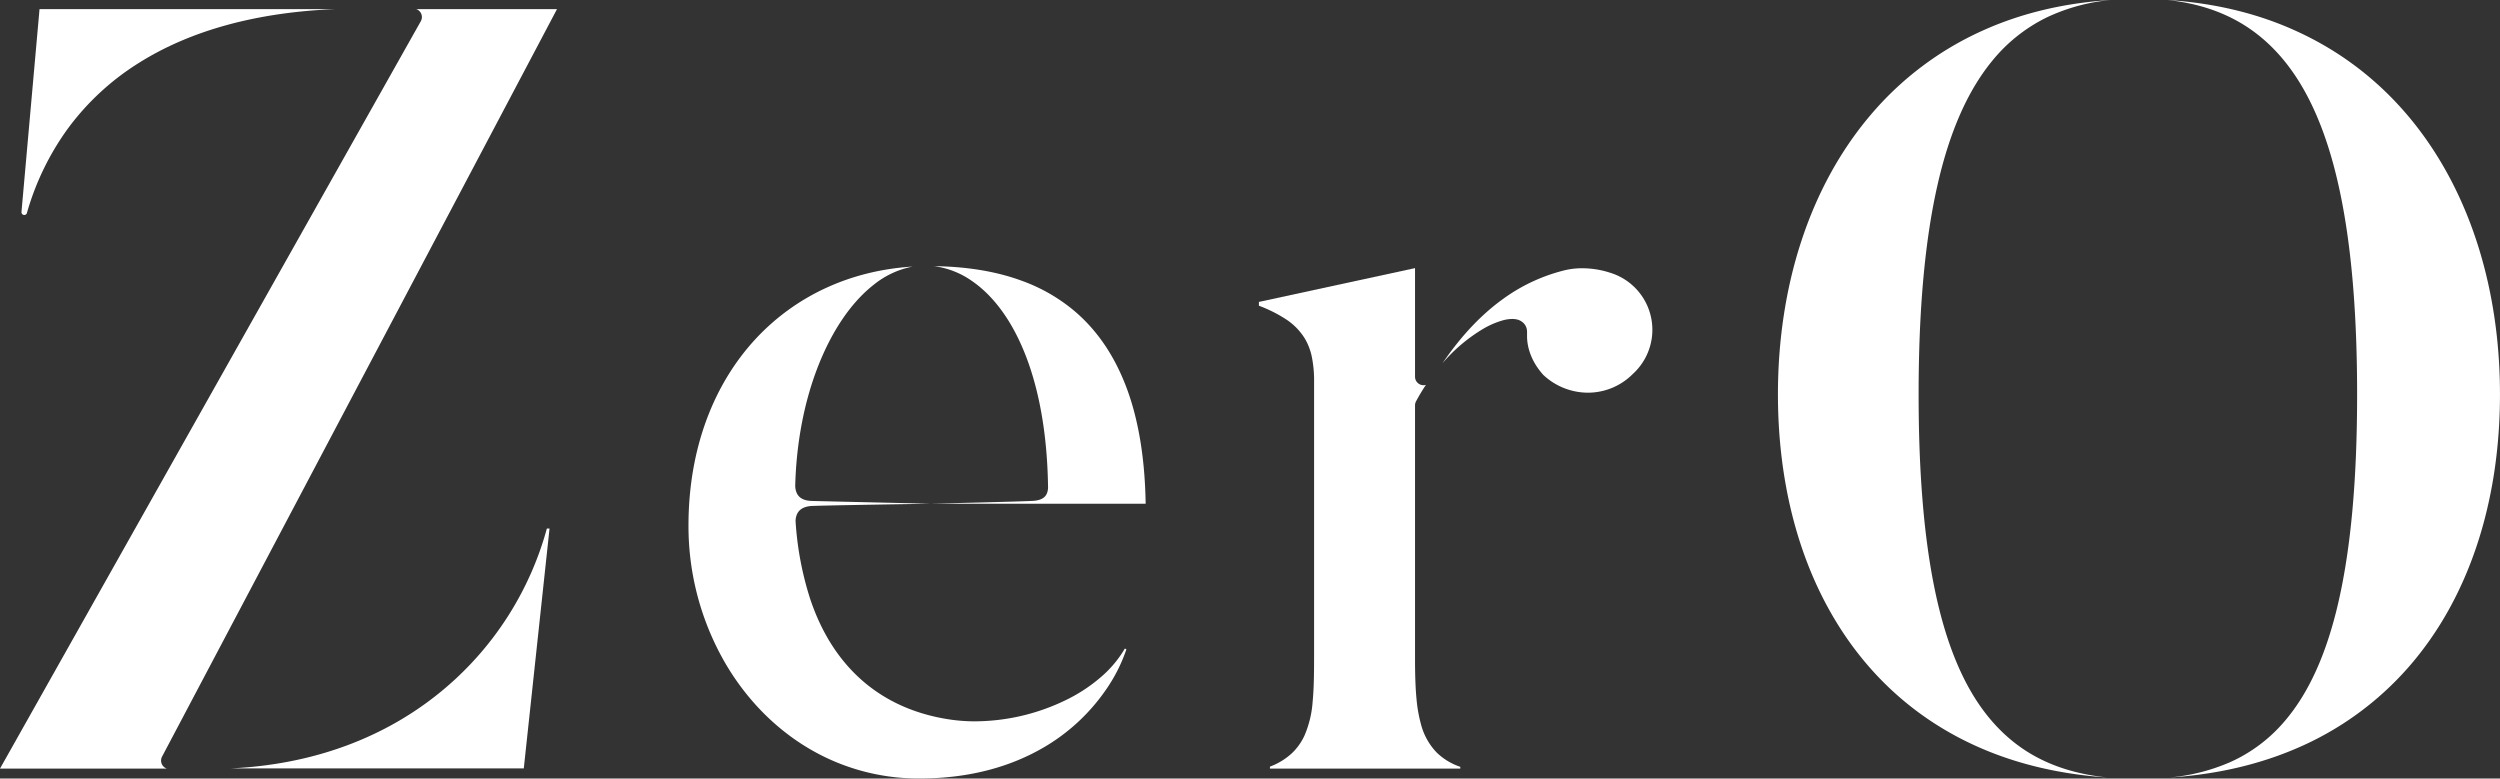 <svg xmlns="http://www.w3.org/2000/svg" viewBox="0 0 1097.38 341.73"><rect x="0" y="0" width="1097.38" height="341.73" fill="#333333" stroke="none"/><defs><style>.cls-1{fill:#fff;}</style></defs><g id="レイヤー_2" data-name="レイヤー 2"><g id="pagetop"><path class="cls-1" d="M668.39,141.48a5.37,5.37,0,0,1,1.29,1.57,5.55,5.55,0,0,1,.62,2.57,5.66,5.66,0,0,1,0,.6h0c0,.44,0,.88,0,1.33,0,5.68,2.44,11.87,7.19,17.07a28.74,28.74,0,0,0,19.51,7.75,27.76,27.76,0,0,0,19.74-8.23,26.19,26.19,0,0,0-10.15-44.48,39.43,39.43,0,0,0-12.1-1.9,31.94,31.94,0,0,0-7.61.86,77.52,77.52,0,0,0-26.87,12.43c-8.56,6.11-17.75,15.06-26.82,28.39a71.54,71.54,0,0,1,18-15.18,36.92,36.92,0,0,1,8.47-3.64,15.83,15.83,0,0,1,4.13-.61,9,9,0,0,1,2.28.27A6.11,6.11,0,0,1,668.39,141.48Z"/><path class="cls-1" d="M576.2,307.85a45.88,45.88,0,0,1-3.58,15,25.19,25.19,0,0,1-5.56,7.8,29.26,29.26,0,0,1-9.61,5.86v.87H641v-.78a27.38,27.38,0,0,1-10.33-6.24,27.94,27.94,0,0,1-6.94-12.49A62.12,62.12,0,0,1,621.8,307c-.52-5.32-.67-11.32-.67-18.16V177.93a3.82,3.82,0,0,1,.45-1.78c1.38-2.56,2.84-5,4.33-7.21a3.73,3.73,0,0,1-4.78-3.6V117.69L552.6,132.53v1.66A61,61,0,0,1,564.25,140a26.91,26.91,0,0,1,8.62,8.79,26.32,26.32,0,0,1,2.86,7.38,52.31,52.31,0,0,1,1.09,11.61V288.82C576.81,295.93,576.74,302.23,576.2,307.85Z"/><path class="cls-1" d="M894.1,332.4C881,325.43,870,314,861.77,297.21c-5.52-11.23-9.89-24.89-13.1-41.43-4.27-22.05-6.49-49.23-6.49-82.69,0-37.5,2.81-67.53,8.19-91.43S863.74,39.94,874.25,27A71.2,71.2,0,0,1,898.42,7.65,83.43,83.43,0,0,1,926.63,0c-21.11,1.32-39.93,6-56.47,13.49a139,139,0,0,0-49.45,37.45c-26.55,31.49-40.28,74.92-40.28,122.15,0,35.6,7.72,68.24,22.76,95.06s37.37,47.87,66.9,60.5c16.11,6.88,34.39,11.25,54.85,12.62C913.78,340.1,903.44,337.37,894.1,332.4Z"/><path class="cls-1" d="M71.24,335.79a3.74,3.74,0,0,1-.1-3.68L244.5,4H182.7a3.7,3.7,0,0,1,2,5.35L0,337.37H73.22A3.72,3.72,0,0,1,71.24,335.79Z"/><path class="cls-1" d="M11.84,93.4A118.14,118.14,0,0,1,29.56,56.75,112.91,112.91,0,0,1,61.27,27.42C84.07,13.17,113.16,5.32,147.42,4H17.35l-7.92,89a1.23,1.23,0,0,0,2.41.46Z"/><path class="cls-1" d="M1015.34,47.28c5.44,11.67,9.75,25.74,12.91,42.59,4.22,22.46,6.41,49.89,6.41,83.22,0,37.64-2.77,67.33-8.09,90.72s-13.23,40.48-23.66,52.69a67.6,67.6,0,0,1-24,18.06,85.8,85.8,0,0,1-26.78,6.75c20.75-1.31,39.28-5.7,55.58-12.66a136.65,136.65,0,0,0,49.43-35.7c26.51-30.22,40.22-72.38,40.23-119.86,0-35.41-7.72-68.71-22.79-96.42s-37.42-49.84-66.94-63.18C991.17,6,972.43,1.35,951.42,0c11.64,1.25,22.4,4.37,32,10C996.45,17.64,1007.21,29.78,1015.34,47.28Z"/><path class="cls-1" d="M472,136.83a75.59,75.59,0,0,0-23.19-13.48c-11.19-4.17-24.17-6.33-38.81-6.52a37.3,37.3,0,0,1,16.37,6.32c6.43,4.35,12.3,10.78,17.28,19.22,9.61,16.31,16,40.16,16.4,71.85-.22,2.7-1.23,5.35-6.74,5.65-6.18.34-44.32,1.2-44.47,1.25h48.83l-.07,0h45.29c-.31-19.41-3-36-7.94-49.69C489.67,156.86,482,145.43,472,136.83Z"/><path class="cls-1" d="M486.8,300.76A70.2,70.2,0,0,0,494.44,285l-.67-.33a49.28,49.28,0,0,1-9.39,11.54A70.56,70.56,0,0,1,468,307.23a92.05,92.05,0,0,1-40,9.4,74.42,74.42,0,0,1-11.44-.86h0c-13.63-2.08-26.24-7.19-36.76-15.93s-18.89-21-24.25-37.19a139.58,139.58,0,0,1-6.34-34c.12-2.75,1.24-6,6.61-6.52,2.26-.24,51.24-1,52.18-1-.21-.06-50.59-1.18-52-1.25-5.69-.28-6.75-3.65-6.94-6.43.46-19,3.93-36.64,9.6-51.55,6.1-16,14.63-28.89,24.84-36.89a38.76,38.76,0,0,1,17.14-8C373,118.73,349.36,130,332.12,148.3c-18.71,19.94-29.9,48.37-29.91,82.41a120,120,0,0,0,16.51,61c10.56,17.81,25.7,32.25,44.06,40.95a94.56,94.56,0,0,0,40.76,9.06c22.29,0,39.85-5.29,53.49-13A85.38,85.38,0,0,0,486.8,300.76Z"/><path class="cls-1" d="M241.22,232h-1.17a140.43,140.43,0,0,1-44.59,70c-22.77,19.39-54,33.36-94,35.28H229.92Z"/></g></g></svg>